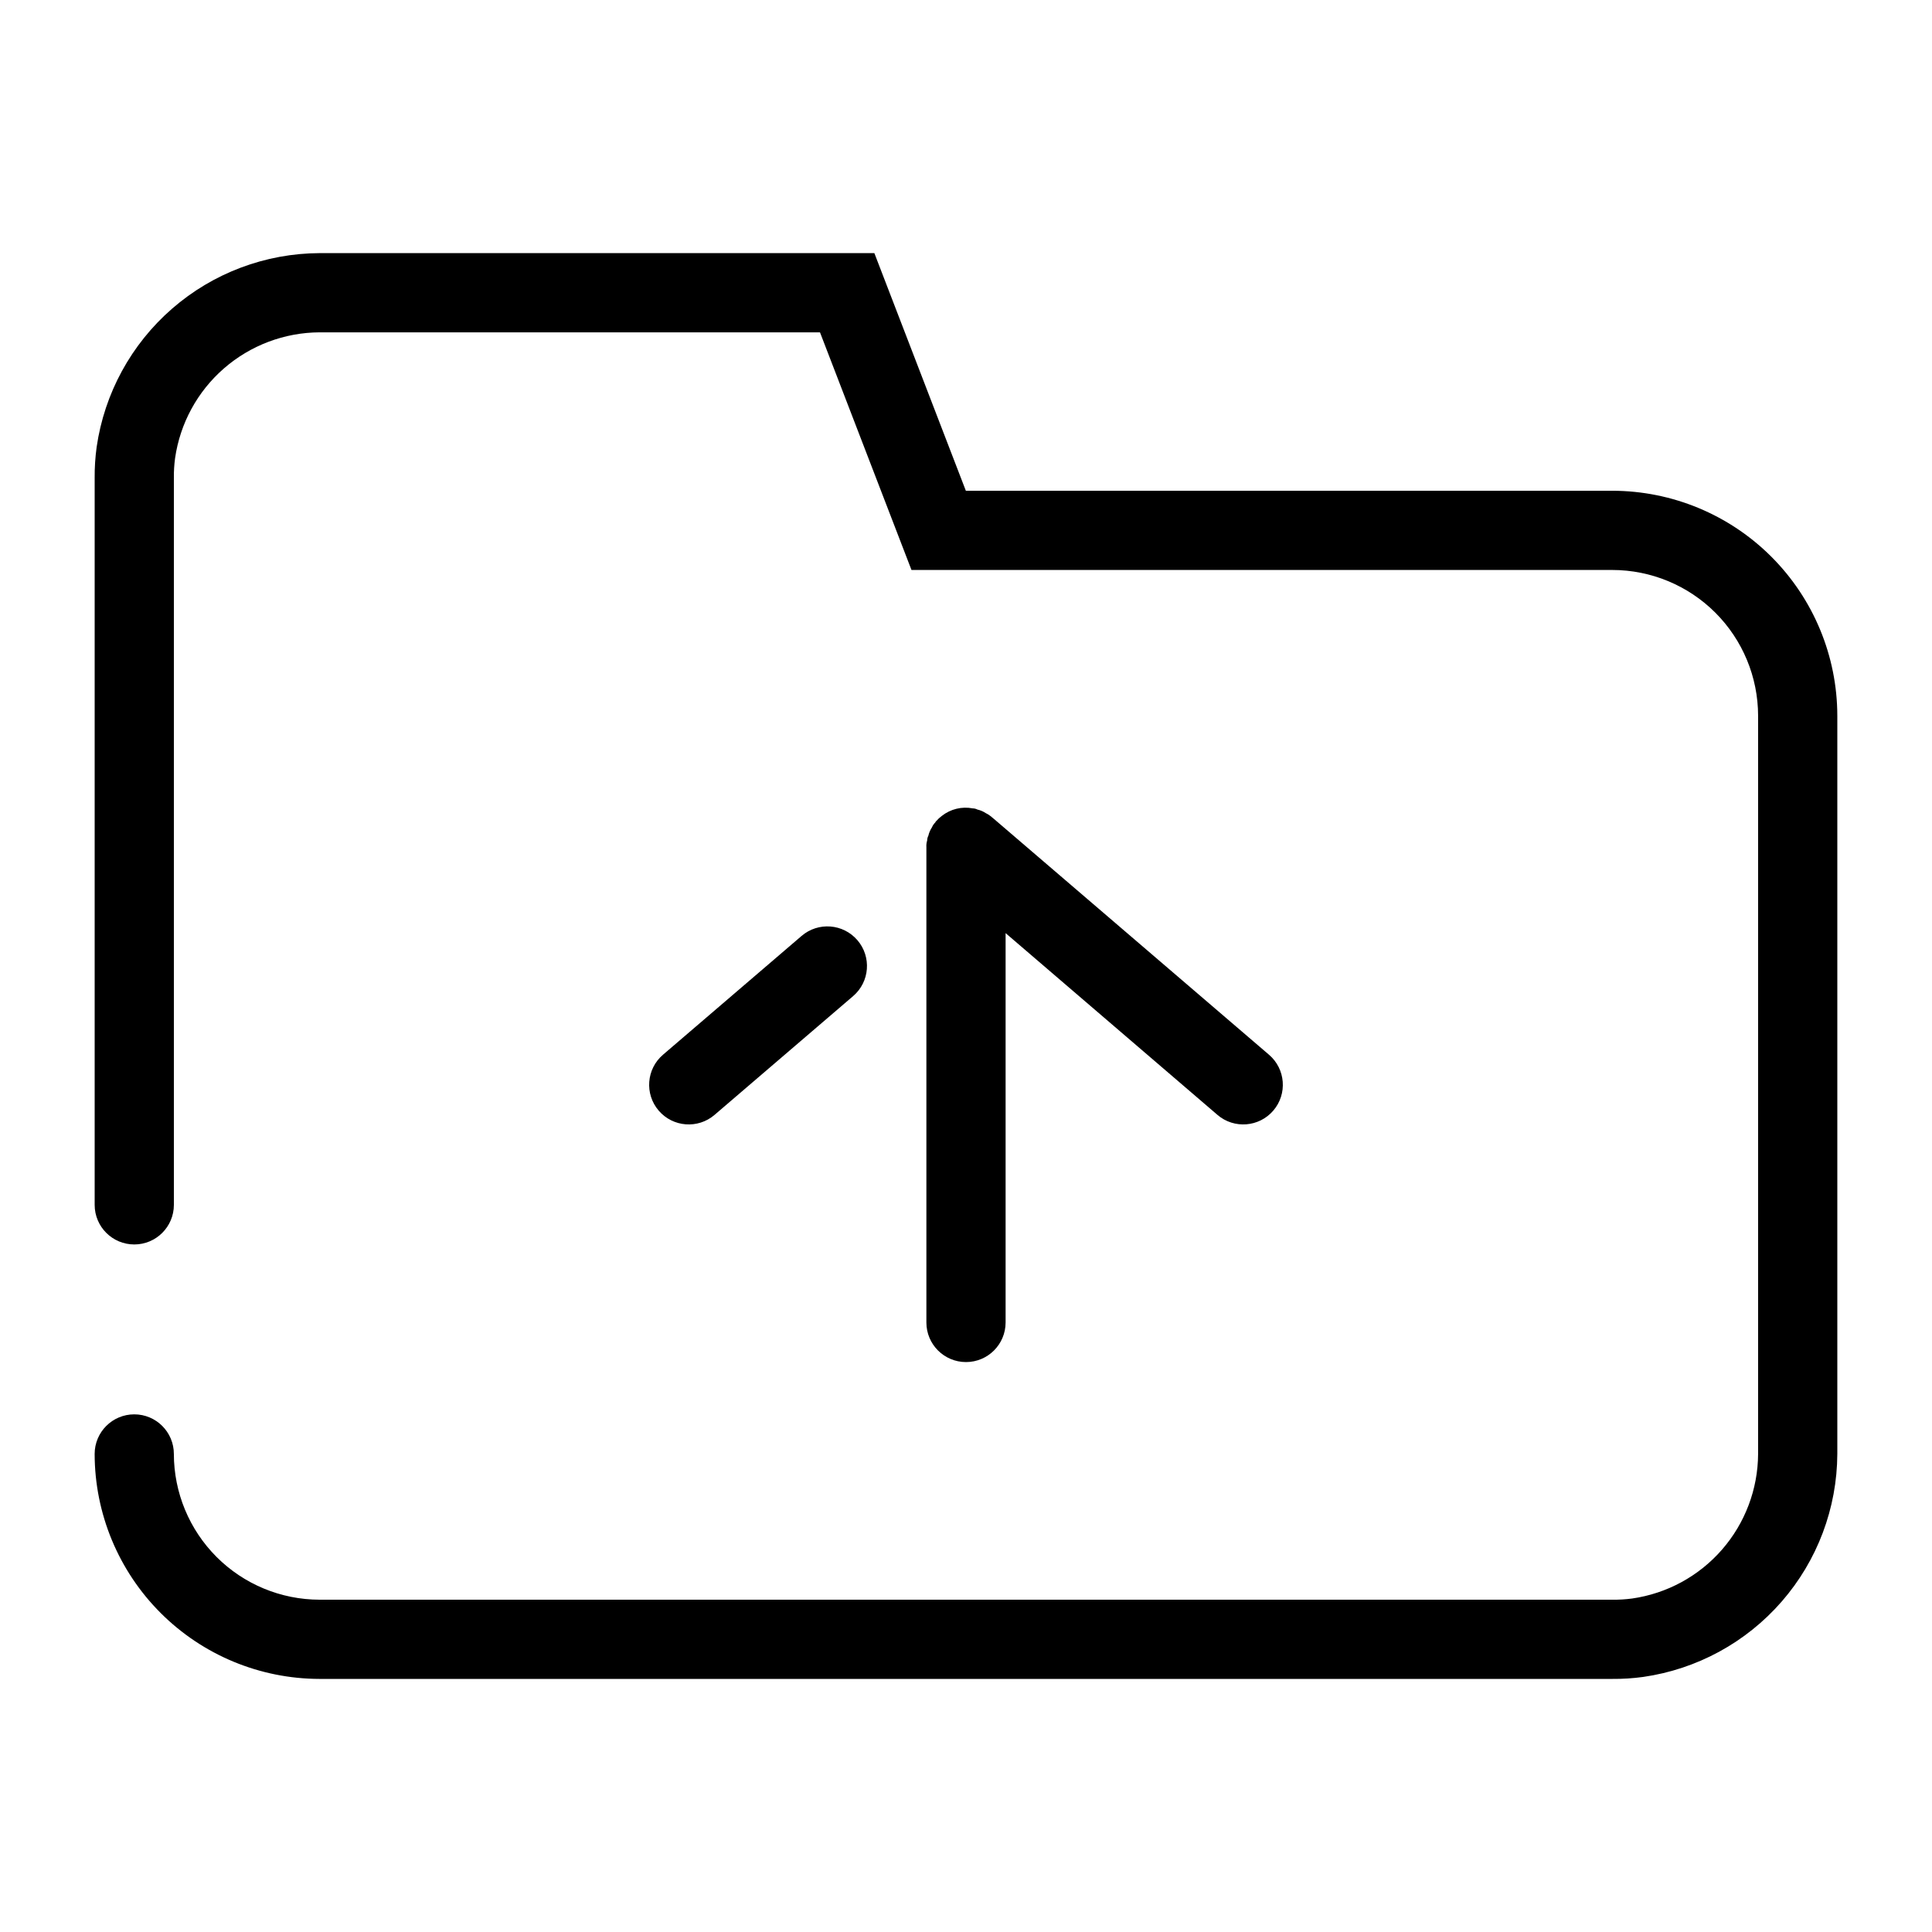 <?xml version="1.0" encoding="UTF-8"?>
<!-- Uploaded to: ICON Repo, www.svgrepo.com, Generator: ICON Repo Mixer Tools -->
<svg fill="#000000" width="800px" height="800px" version="1.1" viewBox="144 144 512 512" xmlns="http://www.w3.org/2000/svg">
 <path d="m571.29 588.93h-342.59c-15.805-0.02-30.957-6.305-42.133-17.48-11.18-11.176-17.465-26.328-17.484-42.137 0-5.797 4.699-10.496 10.496-10.496s10.496 4.699 10.496 10.496c0.012 10.242 4.086 20.059 11.324 27.301 7.242 7.242 17.059 11.312 27.301 11.324h342.59c1.746 0.023 3.492-0.082 5.223-0.312 9.238-1.316 17.695-5.914 23.824-12.945 6.133-7.031 9.531-16.035 9.578-25.367v-195.64c-0.012-10.242-4.086-20.059-11.324-27.301-7.242-7.238-17.059-11.312-27.301-11.324h-185.74l-24.246-62.977h-132.6c-9.324 0.043-18.324 3.438-25.355 9.559-7.035 6.125-11.633 14.574-12.953 23.805-0.234 1.742-0.34 3.504-0.316 5.262v192.6c0 5.797-4.699 10.496-10.496 10.496s-10.496-4.699-10.496-10.496v-192.6c-0.023-2.746 0.152-5.492 0.523-8.215 2.051-14.23 9.148-27.25 19.996-36.684 10.844-9.438 24.723-14.66 39.098-14.719h147.01l24.246 62.977h171.33c15.805 0.02 30.961 6.305 42.137 17.48 11.176 11.18 17.461 26.332 17.48 42.137v195.64c-0.062 14.383-5.293 28.262-14.734 39.109-9.445 10.848-22.473 17.941-36.711 19.984-2.707 0.371-5.438 0.547-8.172 0.523zm-91-165.42-72.844-62.453-0.629-0.523-0.105-0.105v0.004c-0.449-0.375-0.941-0.691-1.469-0.945-0.672-0.445-1.418-0.766-2.203-0.945-0.391-0.203-0.82-0.309-1.262-0.316-2.887-0.555-5.875 0.176-8.184 1.996-0.539 0.398-1.035 0.855-1.473 1.363l-0.105 0.105c-0.105 0.105-0.105 0.105-0.105 0.211h0.004c-0.41 0.383-0.73 0.848-0.945 1.363-0.445 0.672-0.766 1.418-0.945 2.203-0.203 0.391-0.309 0.824-0.316 1.262-0.176 0.578-0.25 1.18-0.207 1.785v125.95c0 5.797 4.699 10.496 10.496 10.496s10.496-4.699 10.496-10.496v-103.18l56.152 48.176v0.004c4.406 3.766 11.031 3.25 14.801-1.156 3.766-4.406 3.25-11.031-1.156-14.801zm-123.86-31.48-36.734 31.488c-4.402 3.773-4.91 10.402-1.137 14.805 3.769 4.398 10.398 4.91 14.801 1.137l36.734-31.488c4.402-3.773 4.91-10.402 1.137-14.801-3.773-4.402-10.398-4.914-14.801-1.141z"/>
</svg>